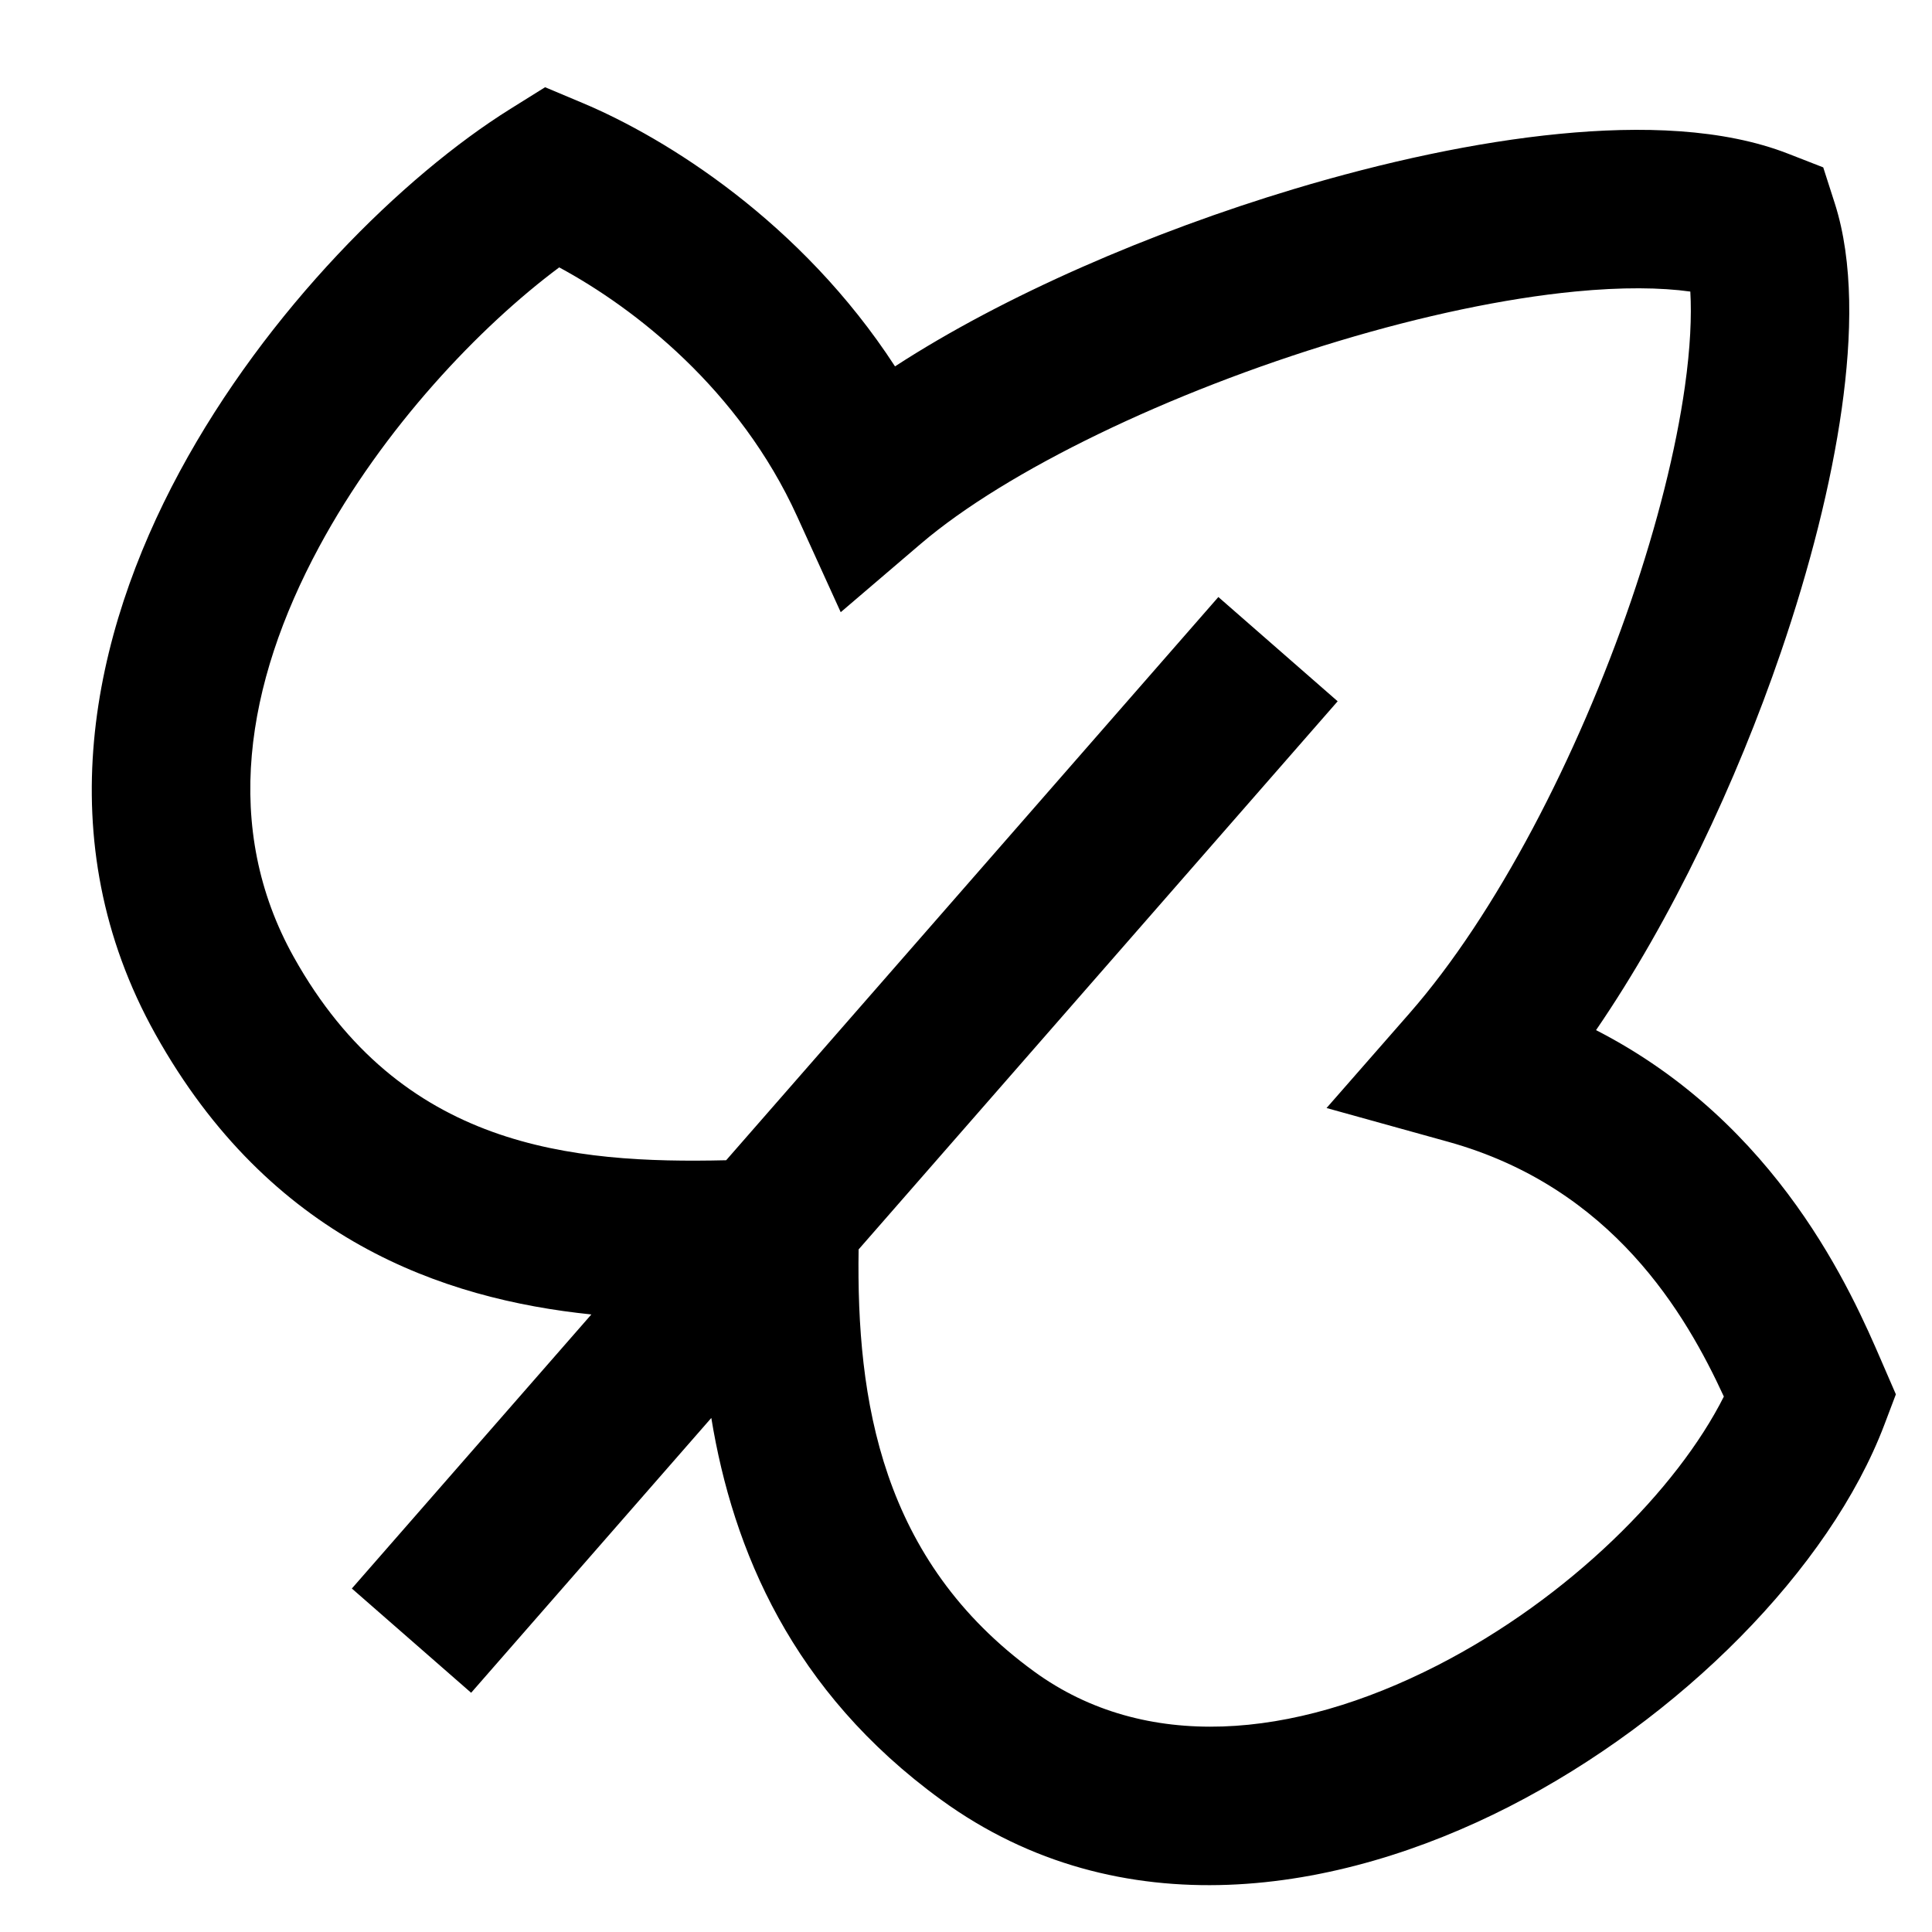<?xml version="1.0" encoding="UTF-8"?>
<!-- Uploaded to: ICON Repo, www.iconrepo.com, Generator: ICON Repo Mixer Tools -->
<svg fill="#000000" width="800px" height="800px" version="1.1" viewBox="144 144 512 512" xmlns="http://www.w3.org/2000/svg">
 <path d="m630.23 197.87-3.055-9.512-9.309-3.629c-17.211-6.715-38.965-7.356-60.516-5.262-22.125 2.144-46.555 7.438-70.594 14.672-37.664 11.332-76.582 28.109-105.57 46.953-24.867-38.273-60.664-60.492-82.699-69.758l-10.031-4.219-9.23 5.762c-28.32 17.691-64.523 53.277-87.637 96.164-23.184 43.02-35.156 97.539-6.394 149.05 30.316 54.293 76.027 70.176 115.52 74.254l-63.473 72.629 31.613 27.629 63.648-72.832c5.727 34.984 21.398 72.469 60.902 101.19 47.484 34.52 105.25 24.961 150.55 1.805 45.137-23.074 84.953-62.945 99.453-101.29l3.016-7.965-3.387-7.812-0.449-1.039c-7.762-17.941-27.195-62.852-75.621-87.664 20.082-29.344 37.168-65.633 48.977-100.13 7.648-22.34 13.324-44.613 16.141-64.574 2.727-19.348 3.125-38.887-1.855-54.418zm-258.69 277.24c-0.605 39.938 5.949 82.367 46.559 111.89 29.23 21.254 68.297 18.043 106.75-1.617 34.992-17.891 63.602-46.66 75.988-71.281-10.012-21.715-29.414-55.402-73.113-67.531l-32.176-8.934 22-25.125c22.934-26.191 44.551-67.984 58.68-109.24 7-20.453 11.922-40.094 14.285-56.84 1.453-10.297 1.812-18.695 1.438-25.164-7.828-1.09-18.047-1.219-30.543-0.008-18.738 1.82-40.41 6.426-62.551 13.09-44.883 13.504-88.102 34.336-110.86 53.777l-21.199 18.113-11.547-25.379c-15.281-33.594-42.949-55.152-63.055-66-20.98 15.625-46.633 42.531-63.648 74.105-19.551 36.277-25.734 74.57-6.699 108.66 28.309 50.691 73.637 54.797 114.59 53.852l130.44-149.26 31.613 27.629z" fill-rule="evenodd"/>
</svg>